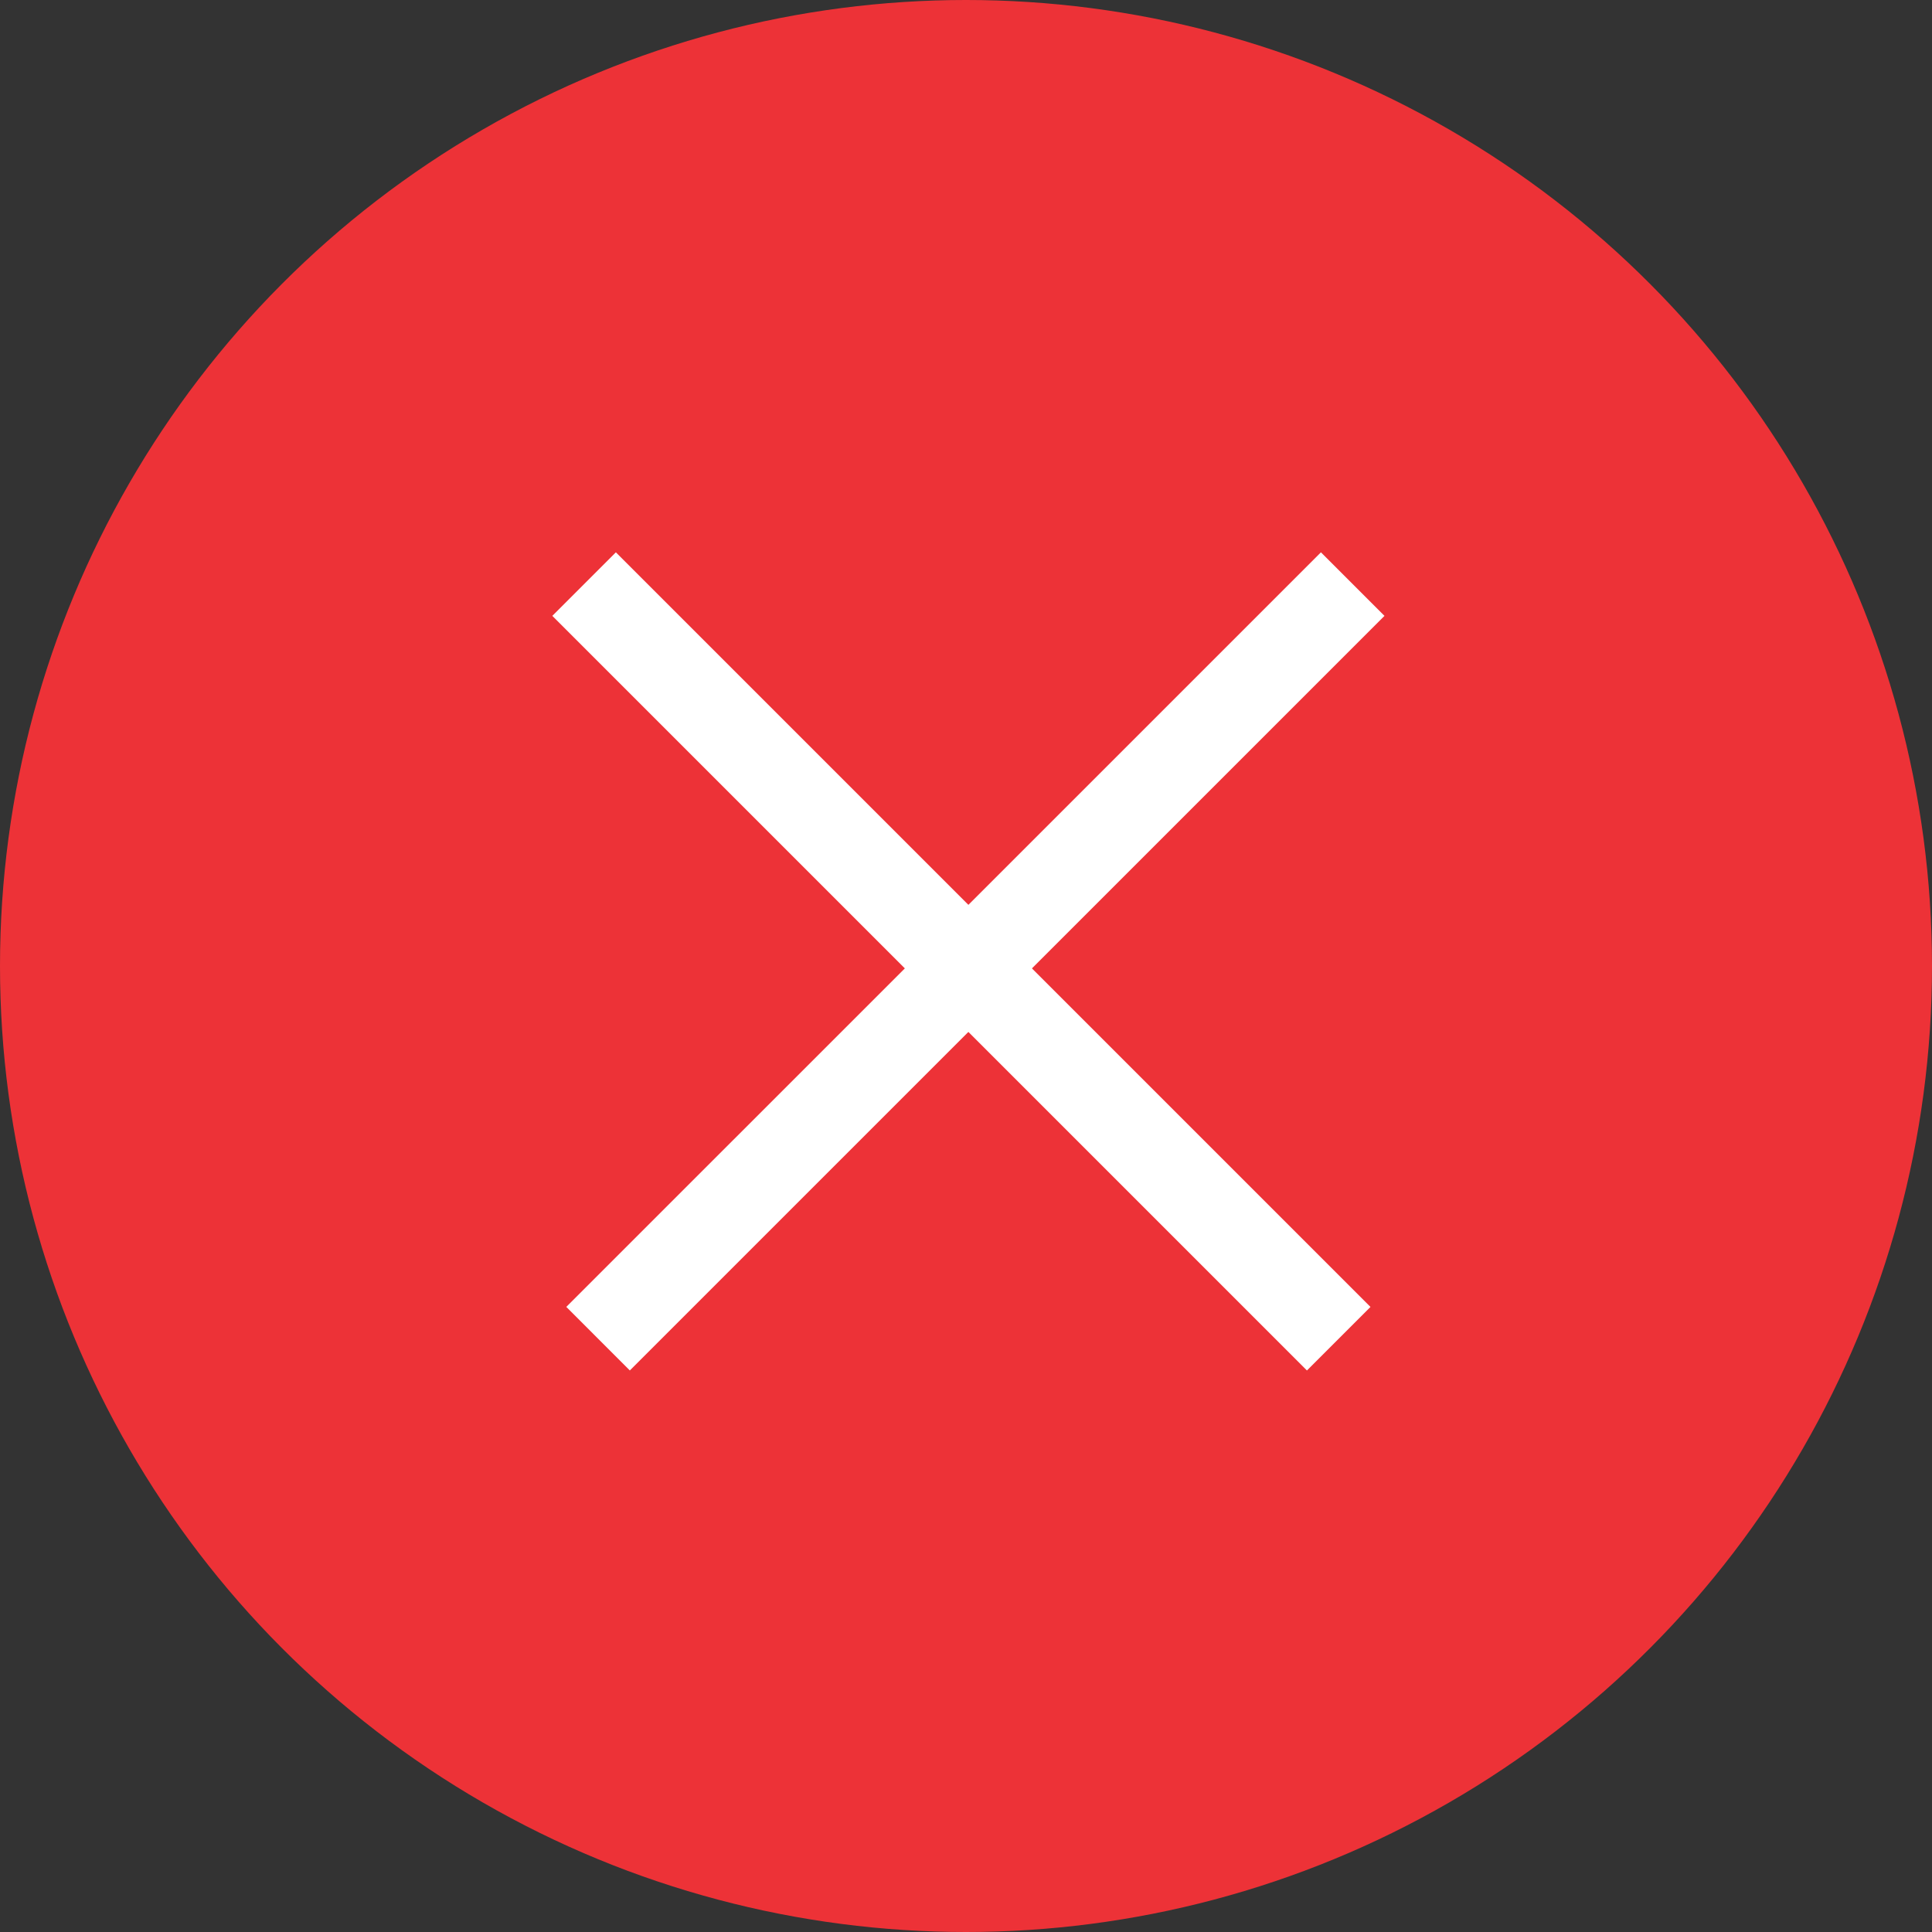 <svg xmlns="http://www.w3.org/2000/svg" width="43" height="43" viewBox="0 0 43 43">
  <rect x="0" y="0" width="43" height="43" fill="#333333" stroke="none"/>
  <g id="Group_855" data-name="Group 855" transform="translate(-15178 13240)">
    <circle id="Ellipse_18" data-name="Ellipse 18" cx="21.5" cy="21.5" r="21.5" transform="translate(15178 -13240)" fill="#ed3237"/>
    <g id="Group_803" data-name="Group 803" transform="translate(13357.5 -13294.332)">
      <line id="Line_142" data-name="Line 142" x2="23.752" y2="0.001" transform="translate(1850.607 67.332) rotate(135)" fill="none" stroke="#fff" stroke-width="2"/>
      <line id="Line_143" data-name="Line 143" x2="23.752" transform="translate(1833.5 67.332) rotate(45)" fill="none" stroke="#fff" stroke-width="2"/>
    </g>
  </g>
</svg>

